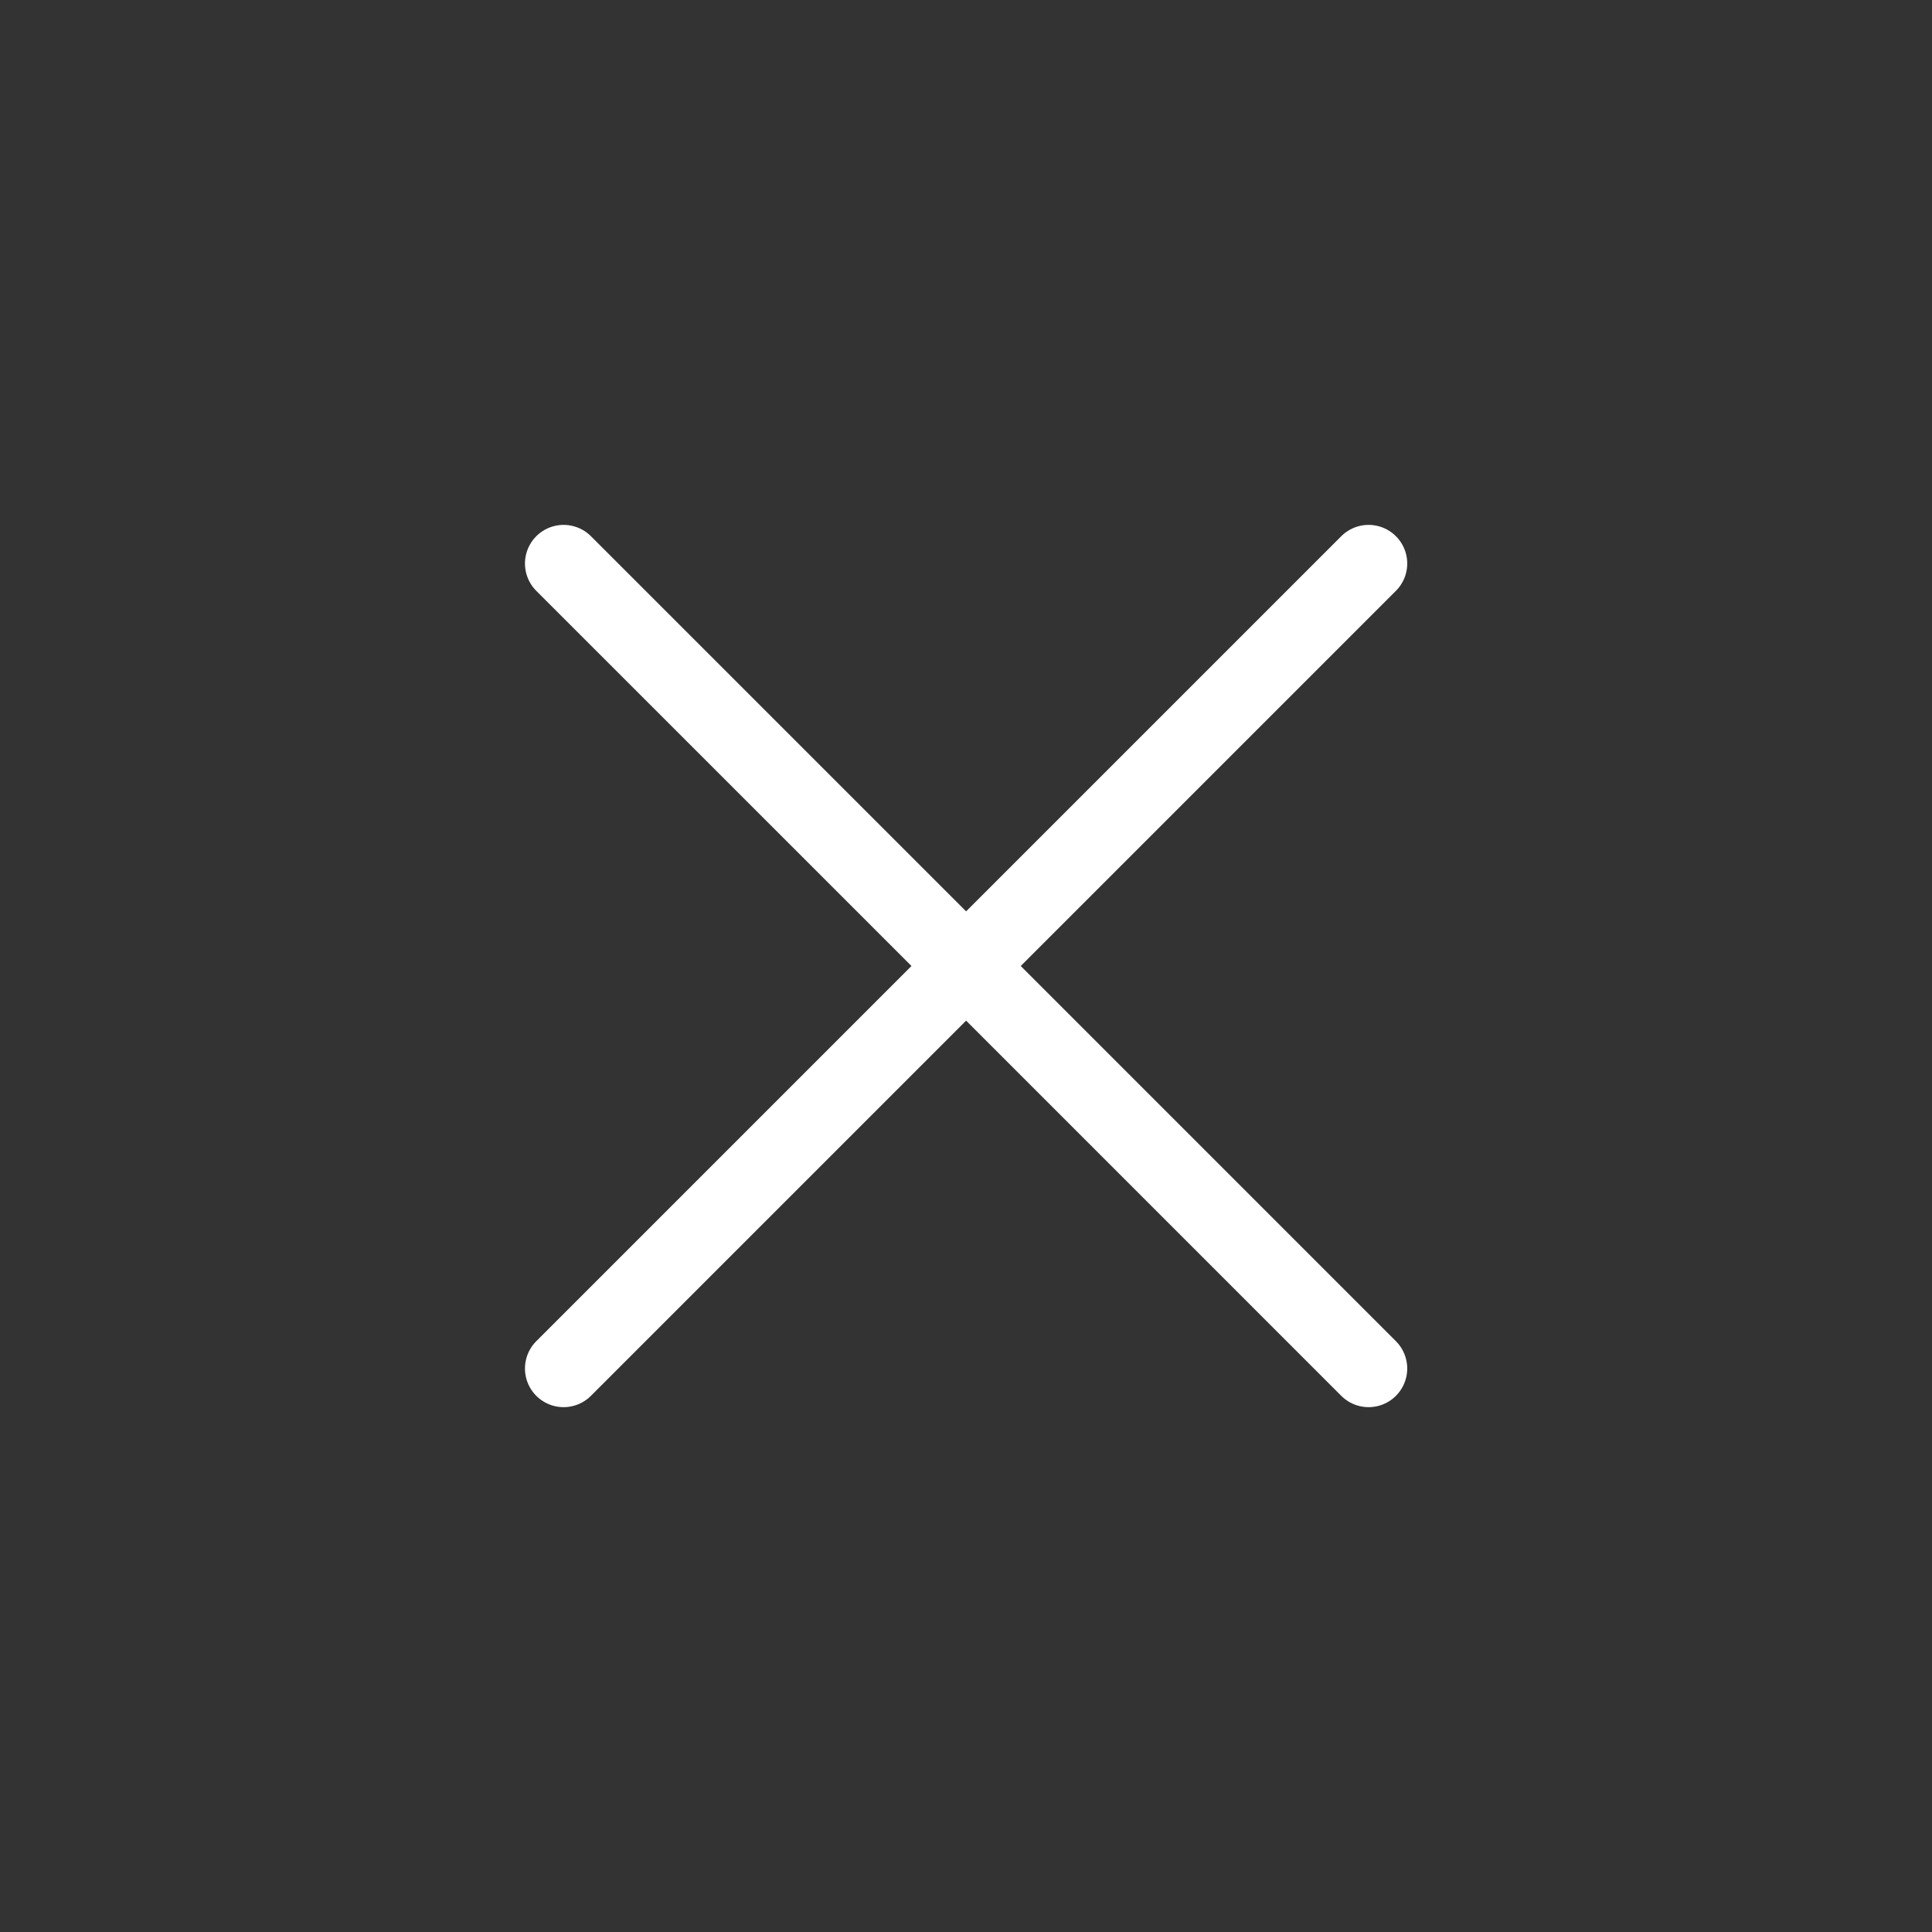 <?xml version="1.0" encoding="UTF-8"?> <svg xmlns="http://www.w3.org/2000/svg" width="50" height="50" viewBox="0 0 50 50" fill="none"><rect x="0" y="0" width="50" height="50" fill="#333333" stroke="none"/><path d="M25.003 25L14.586 14.584M25.003 25L35.419 35.417M25.003 25L35.419 14.584M25.003 25L14.586 35.417" stroke="white" stroke-width="2" stroke-linecap="round" stroke-linejoin="round"></path></svg> 